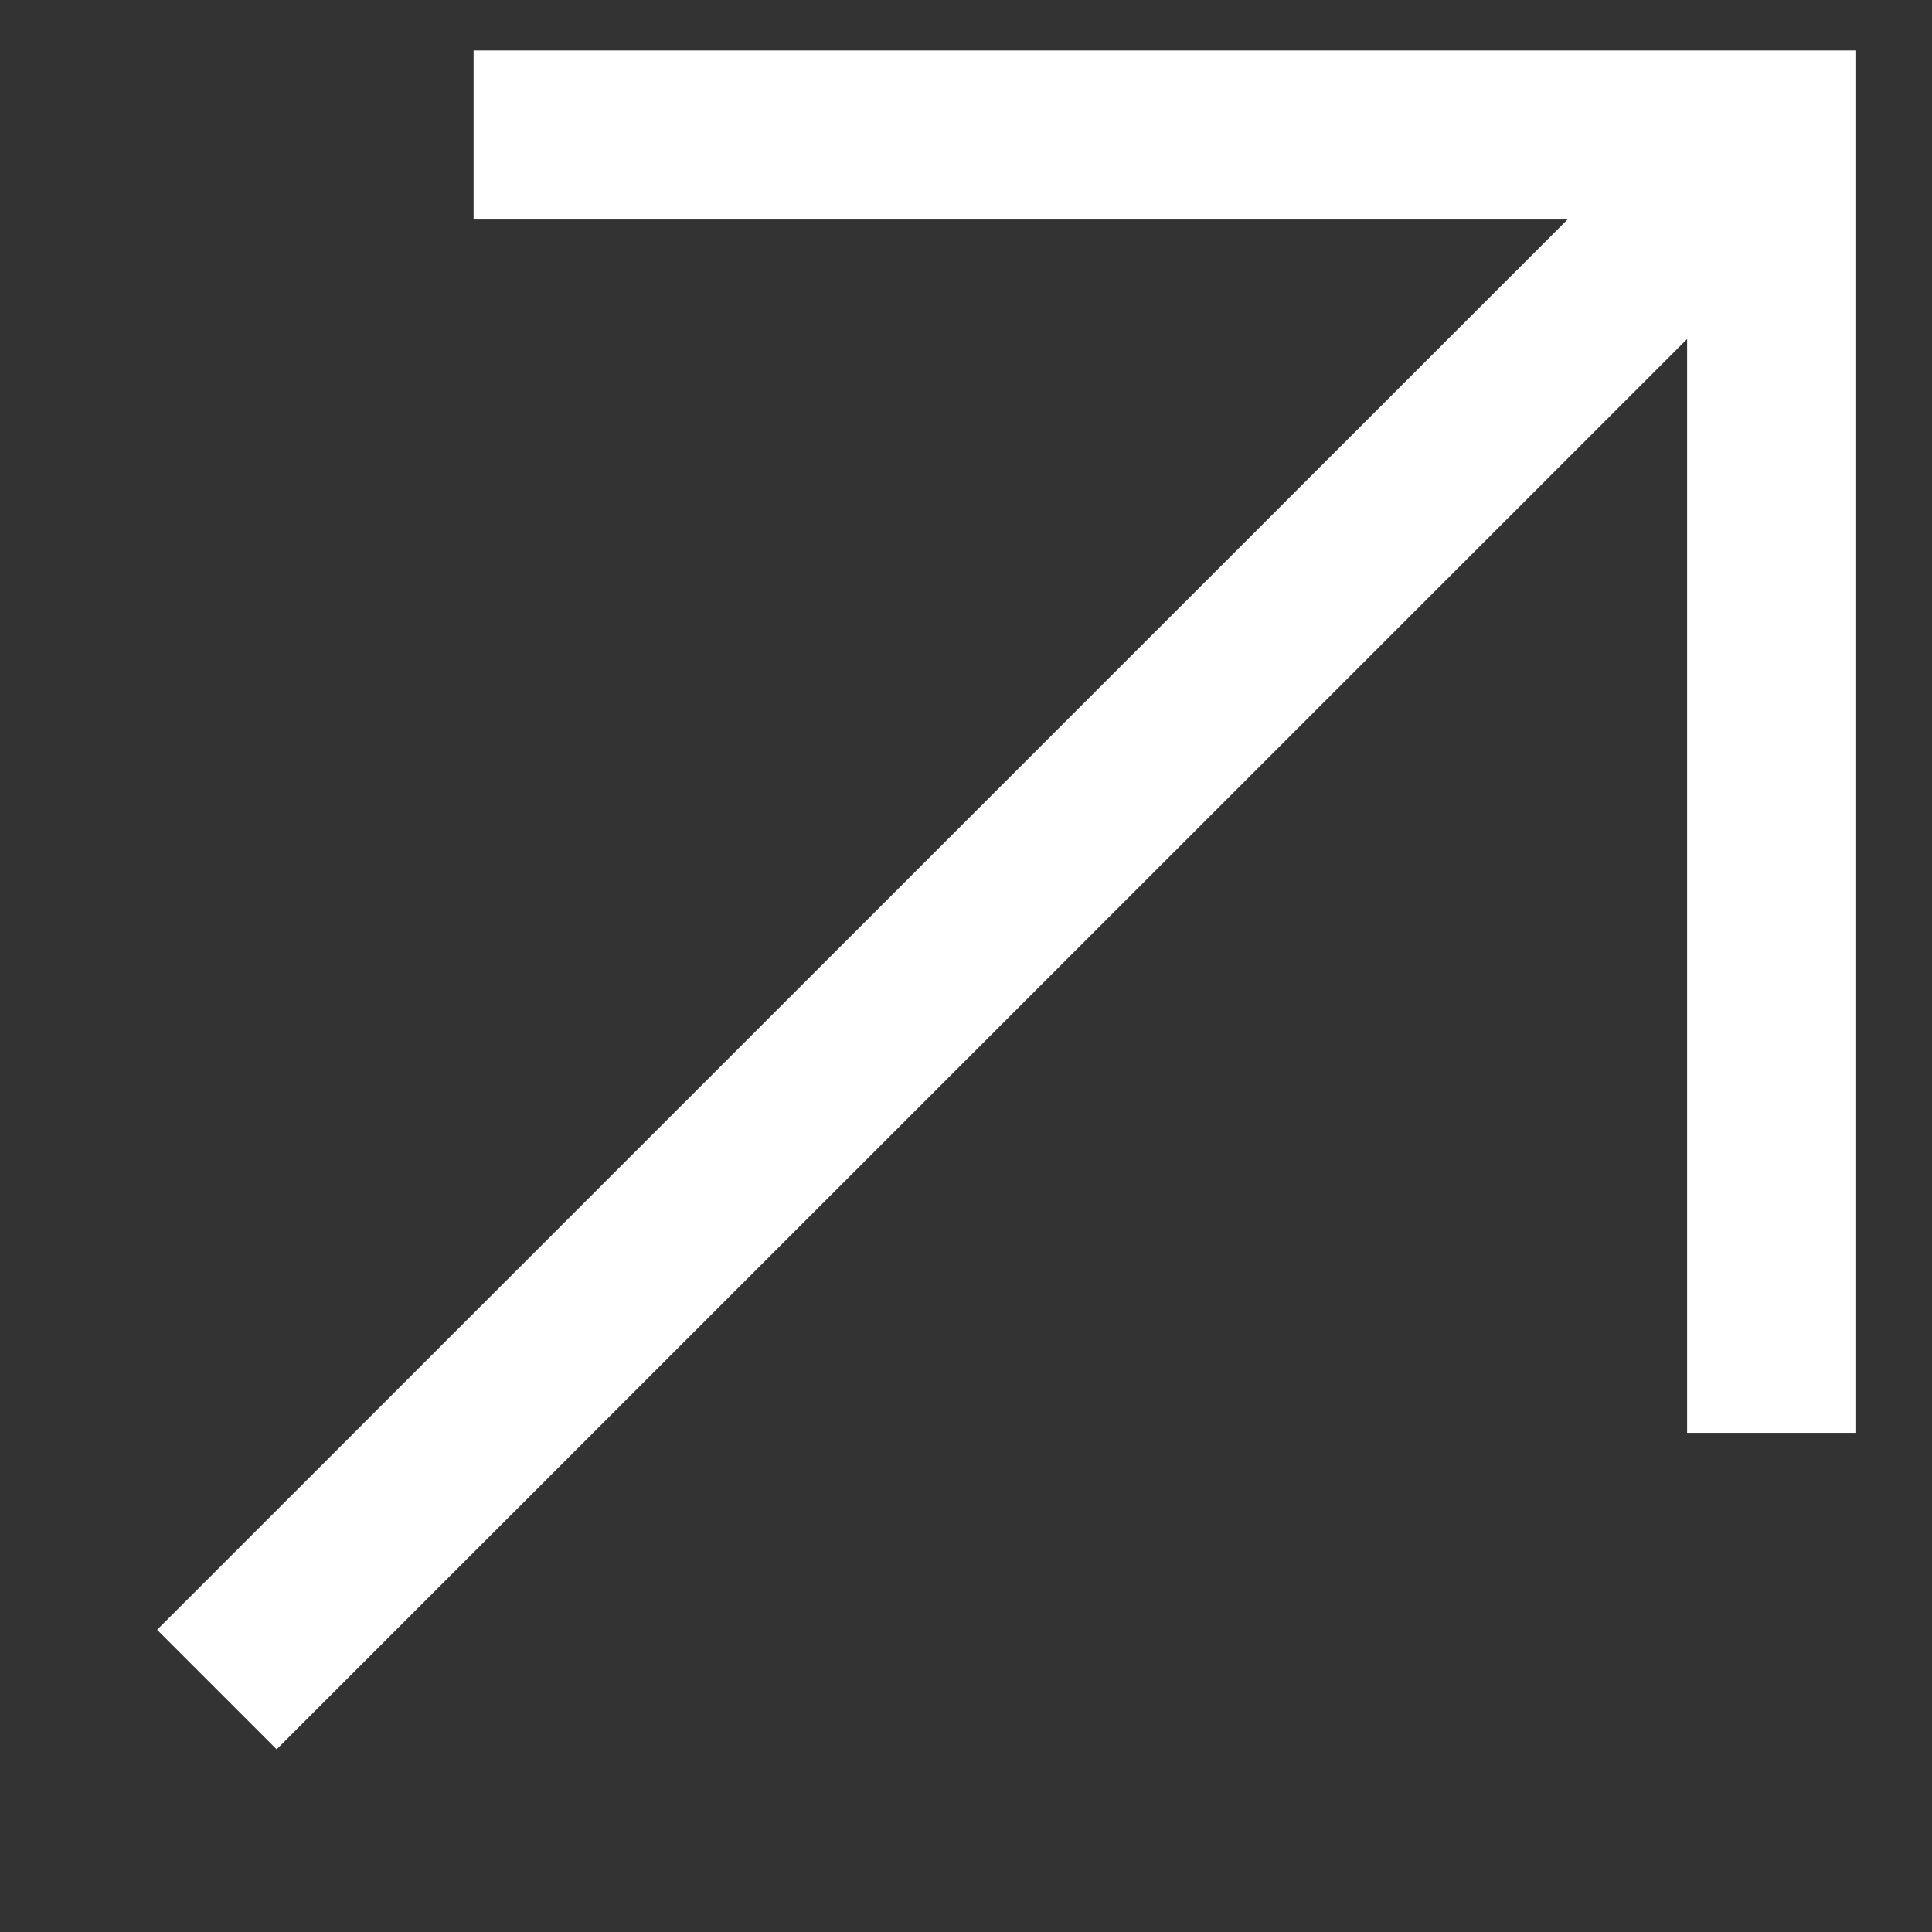 <?xml version="1.0" encoding="UTF-8"?> <svg xmlns="http://www.w3.org/2000/svg" width="8" height="8" viewBox="0 0 8 8" fill="none"><rect x="0" y="0" width="8" height="8" fill="#333333" stroke="none"/><path d="M7.336 0.559L0.898 6.996" stroke="white" stroke-width="0.7"></path><path d="M1.961 0.559H7.336V5.933" stroke="white" stroke-width="0.7"></path></svg> 